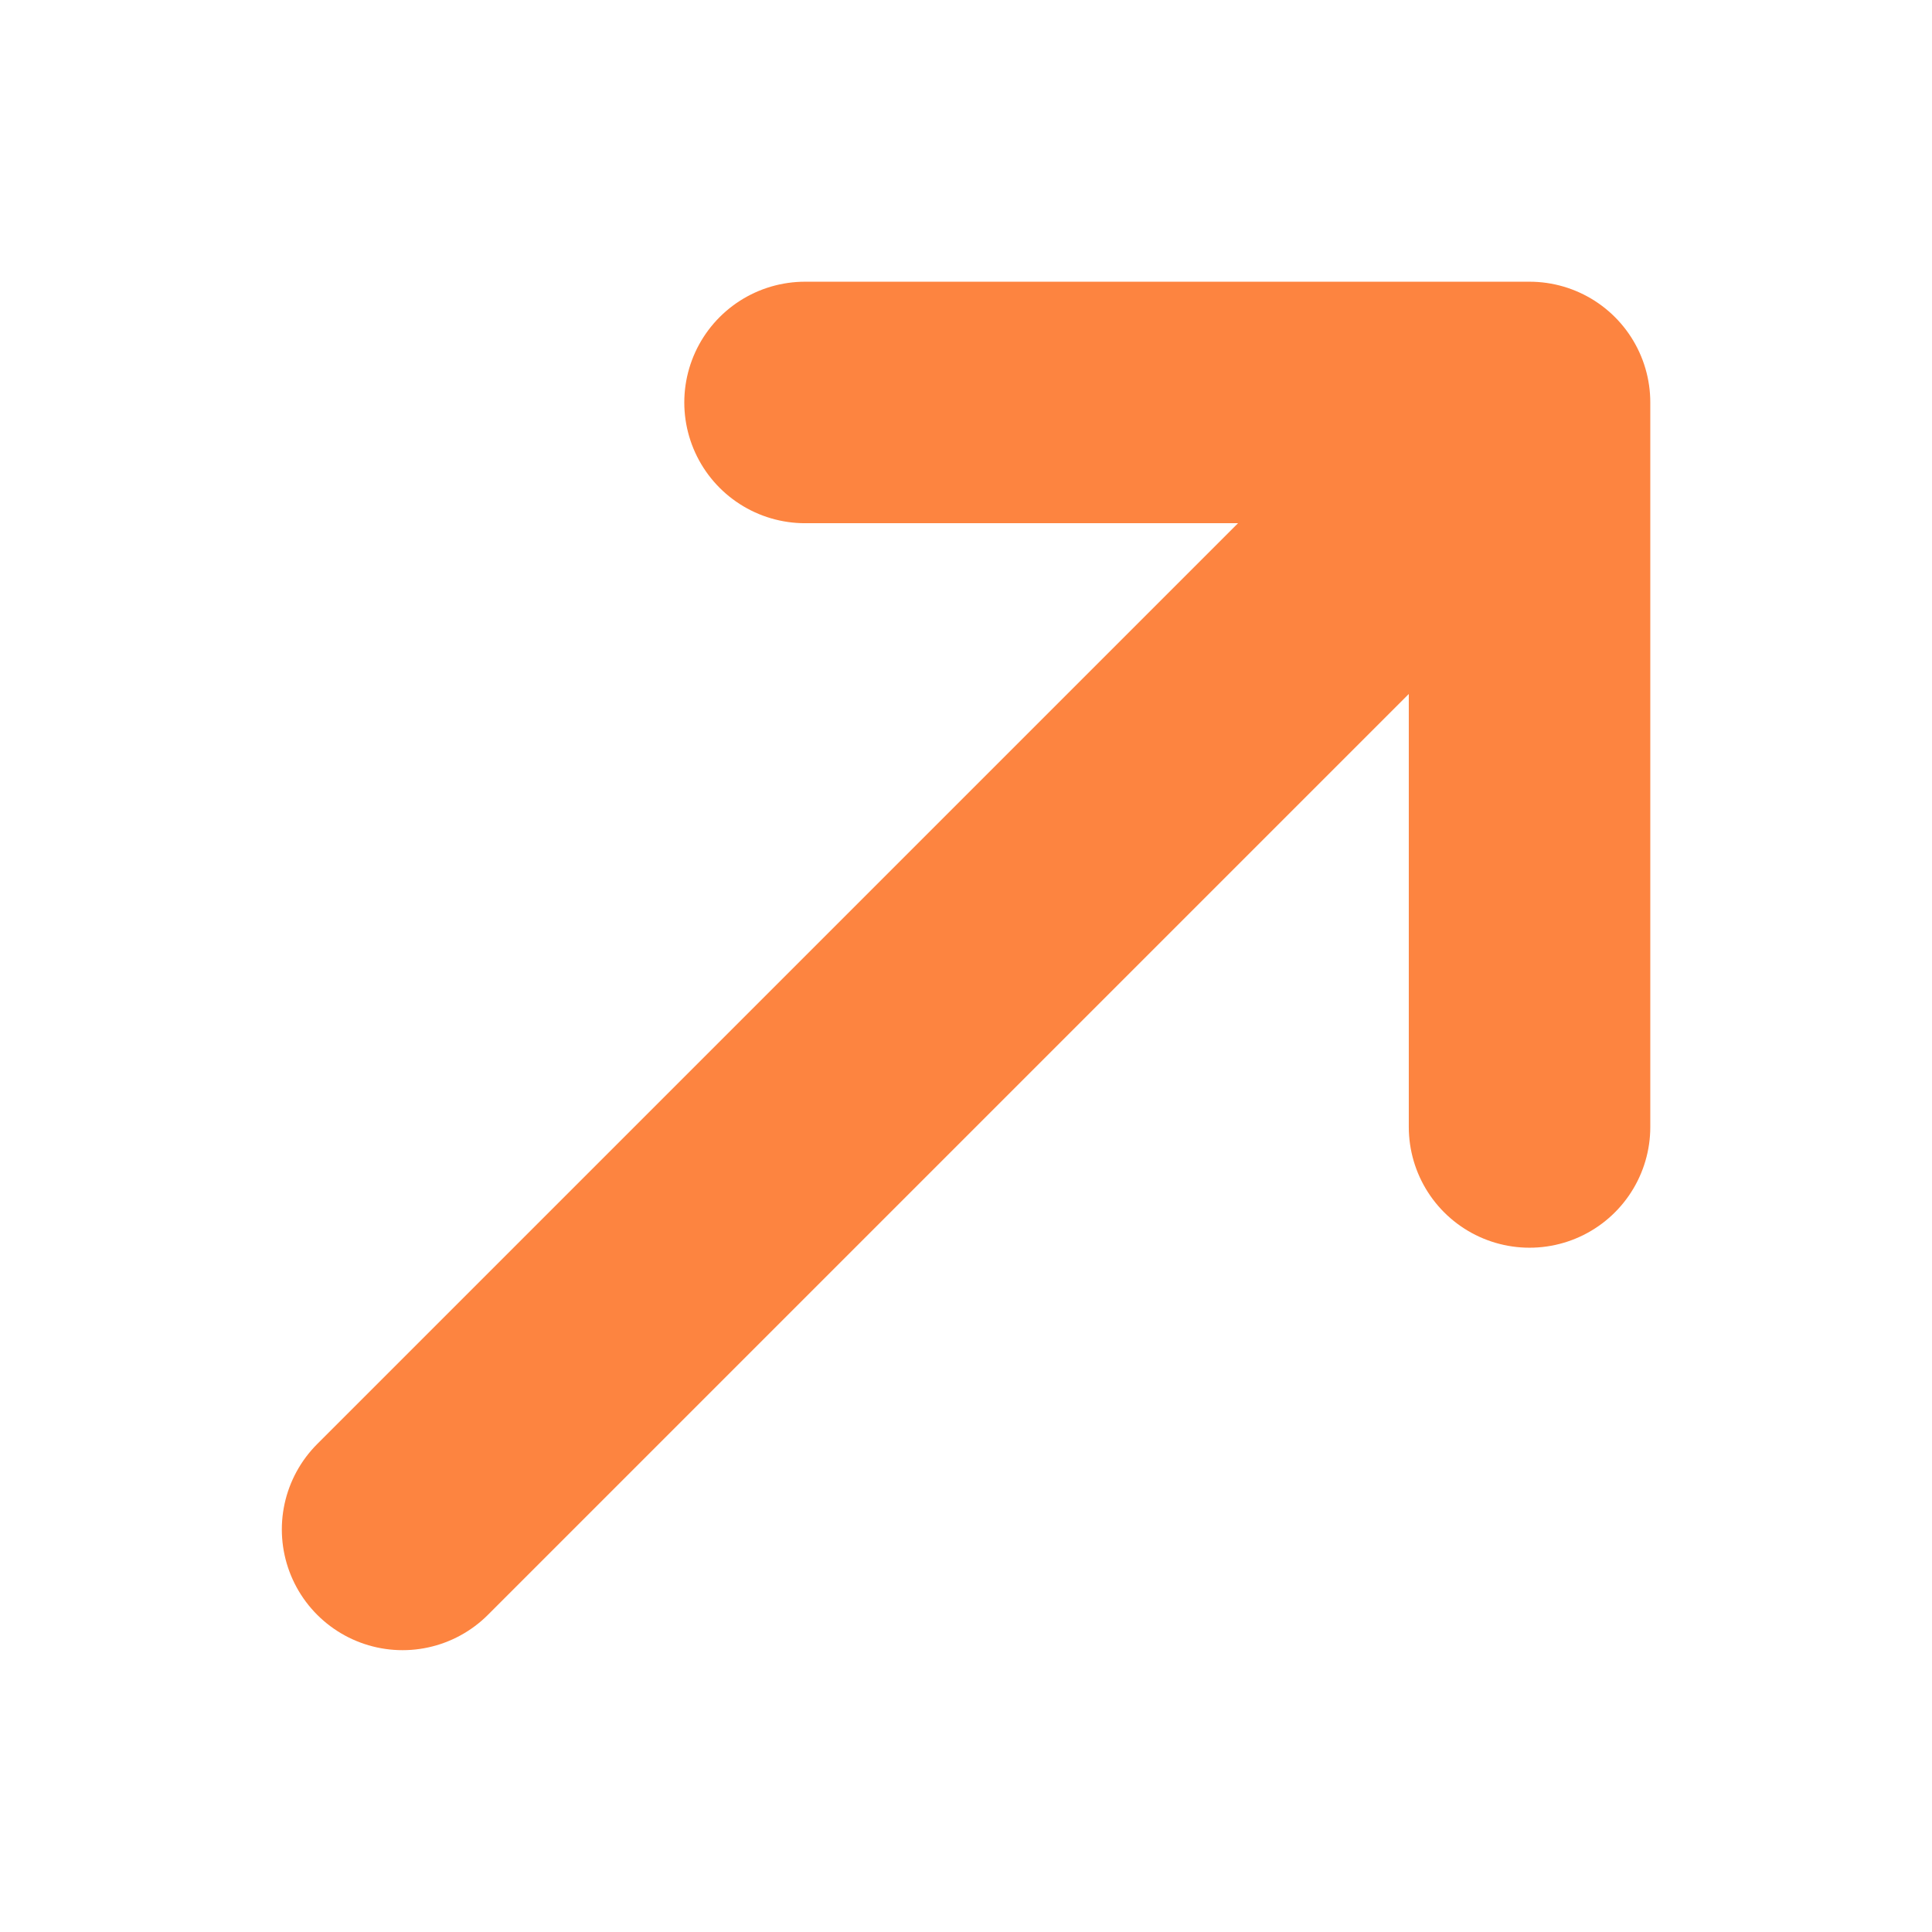 <svg width="16" height="16" viewBox="0 0 16 16" fill="none" xmlns="http://www.w3.org/2000/svg">
<path d="M12.667 3.333L6.667 3.333M12.667 3.333L12.667 9.333M12.667 3.333L3.334 12.666" stroke="#FD8440" stroke-width="2" stroke-linecap="round" stroke-linejoin="round"/>
</svg>
